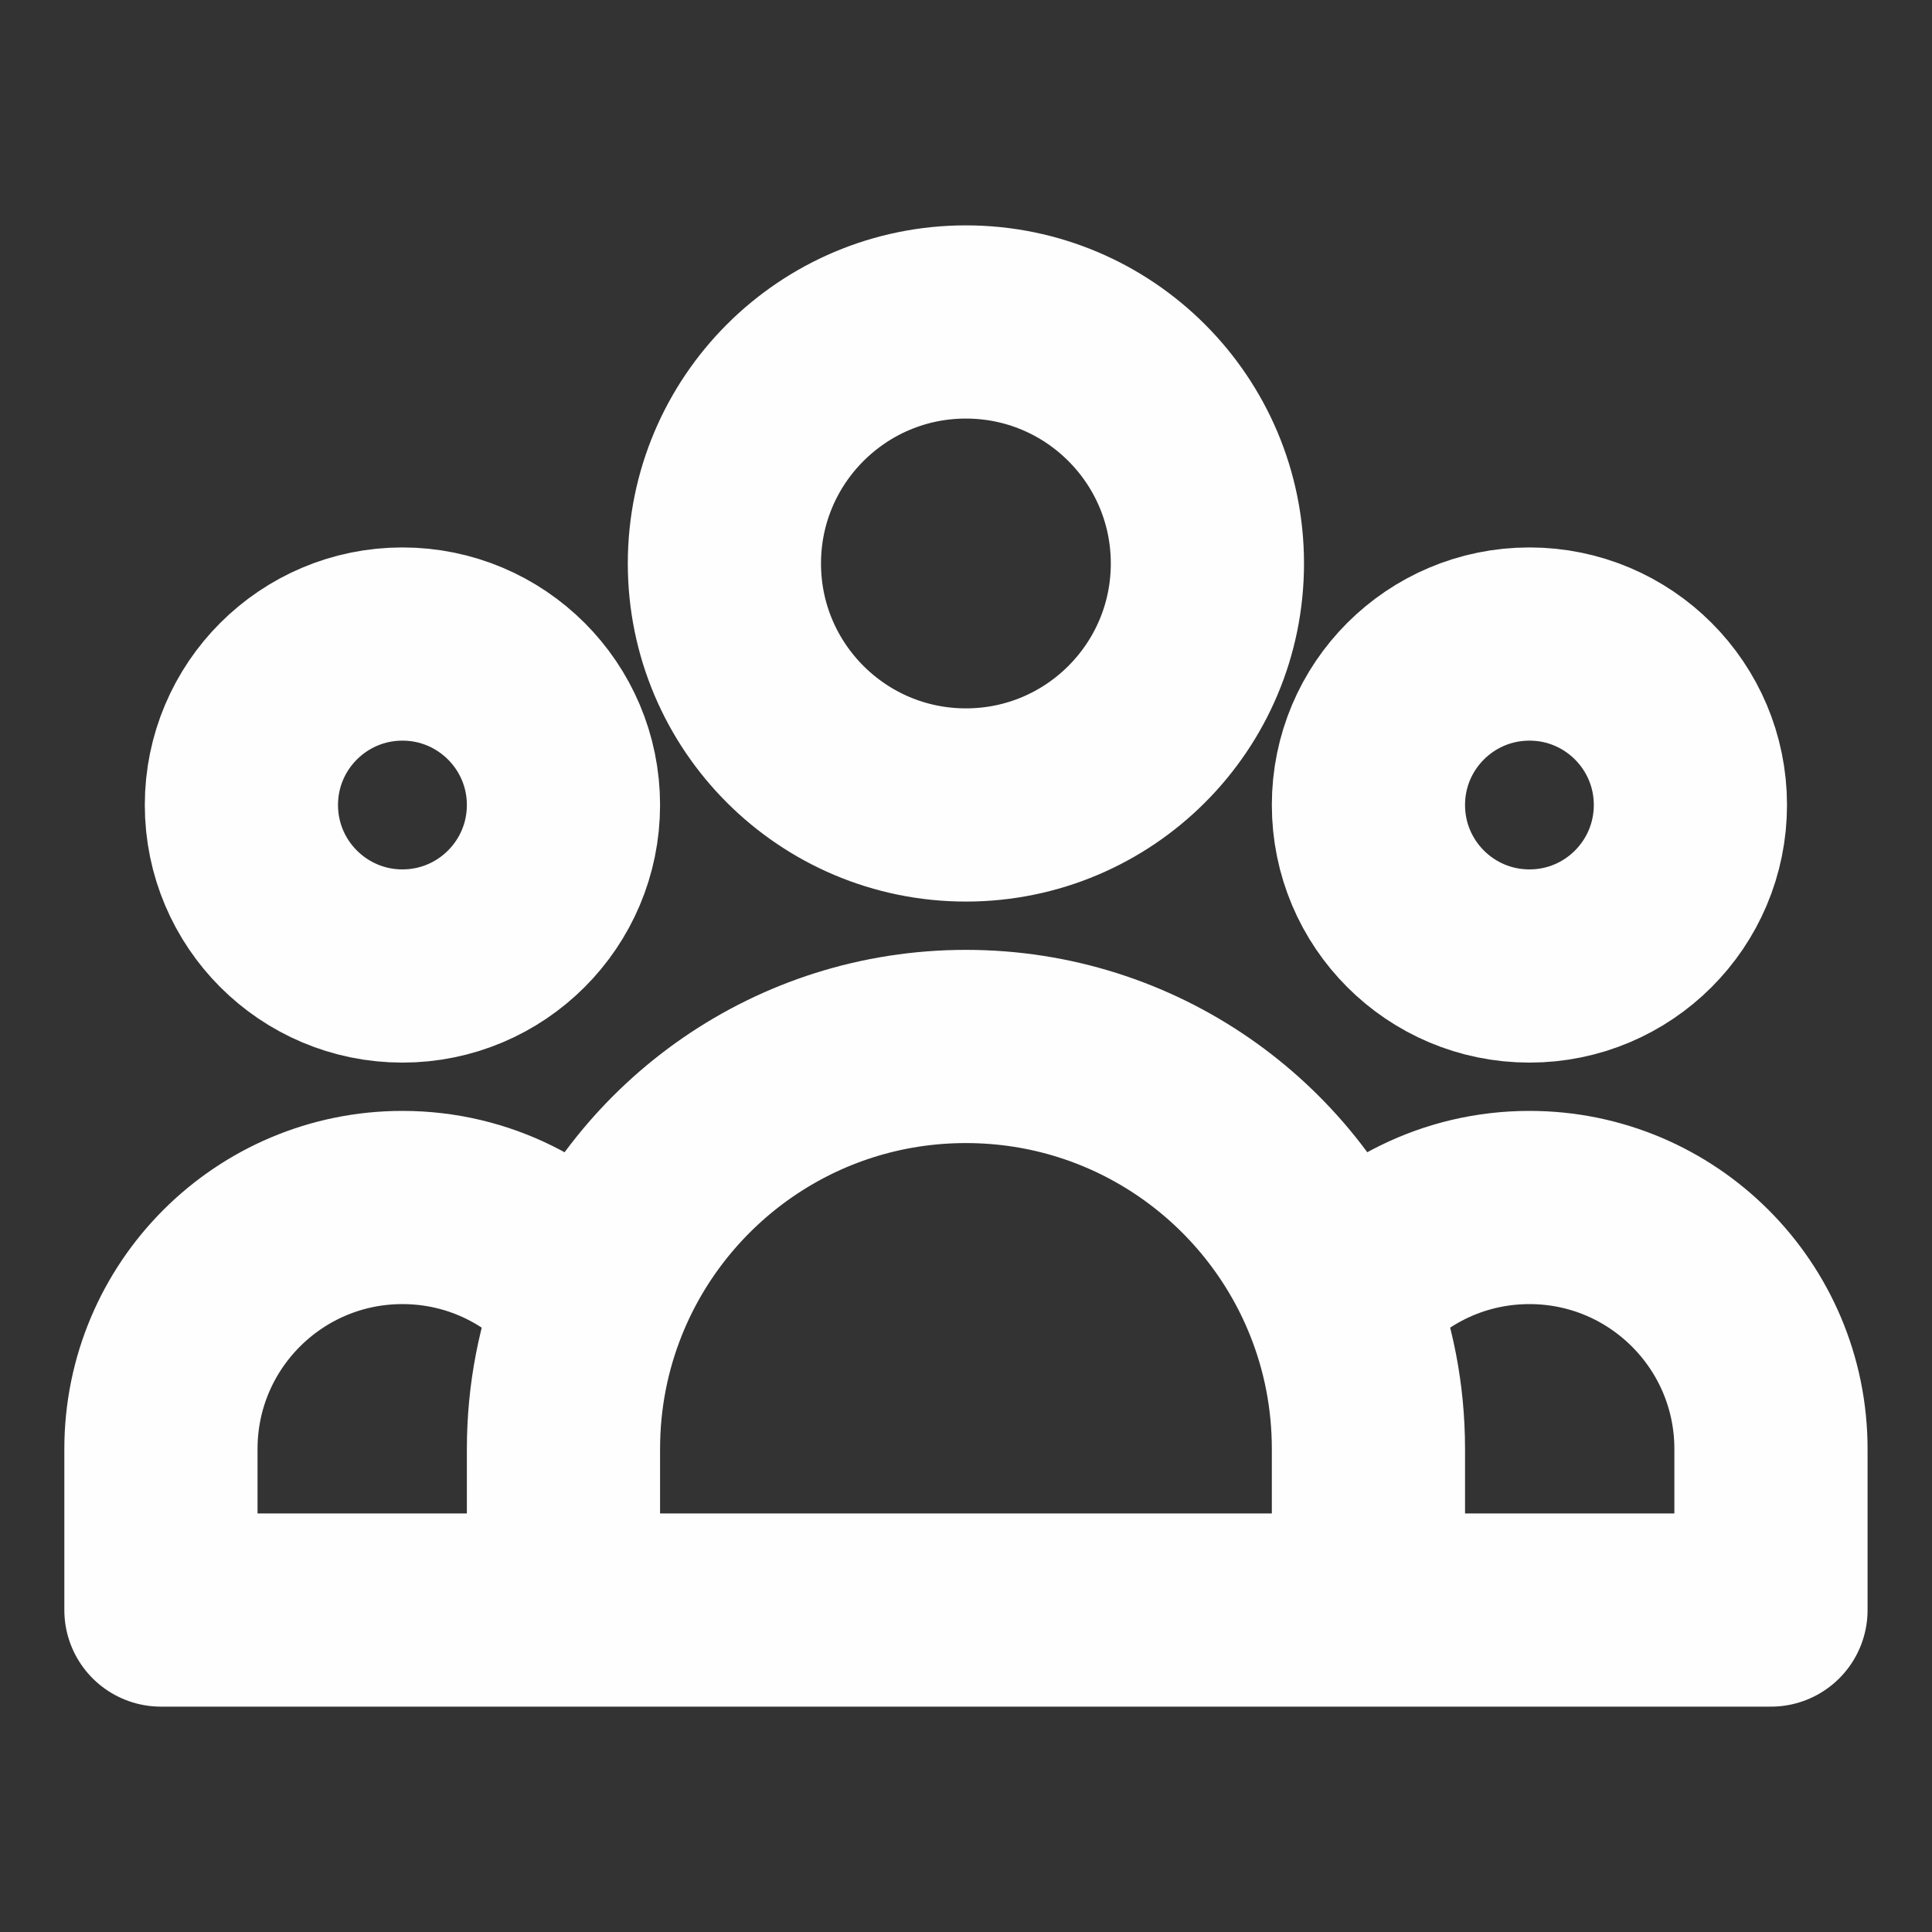 <svg width="20" height="20" viewBox="0 0 20 20" fill="none" xmlns="http://www.w3.org/2000/svg">
<rect x="0" y="0" width="20" height="20" fill="#333333" stroke="none"/>
<path d="M14.166 16.667H18.333V15C18.333 13.619 17.213 12.5 15.833 12.5C15.036 12.5 14.327 12.872 13.869 13.452M14.166 16.667H5.833M14.166 16.667V15C14.166 14.453 14.061 13.931 13.869 13.452M5.833 16.667H1.666V15C1.666 13.619 2.785 12.5 4.166 12.5C4.962 12.5 5.672 12.872 6.13 13.452M5.833 16.667V15C5.833 14.453 5.938 13.931 6.13 13.452M6.13 13.452C6.744 11.917 8.245 10.833 9.999 10.833C11.754 10.833 13.255 11.917 13.869 13.452M12.499 5.833C12.499 7.214 11.38 8.333 9.999 8.333C8.619 8.333 7.499 7.214 7.499 5.833C7.499 4.453 8.619 3.333 9.999 3.333C11.38 3.333 12.499 4.453 12.499 5.833ZM17.499 8.333C17.499 9.254 16.753 10 15.833 10C14.912 10 14.166 9.254 14.166 8.333C14.166 7.413 14.912 6.667 15.833 6.667C16.753 6.667 17.499 7.413 17.499 8.333ZM5.833 8.333C5.833 9.254 5.086 10 4.166 10C3.246 10 2.499 9.254 2.499 8.333C2.499 7.413 3.246 6.667 4.166 6.667C5.086 6.667 5.833 7.413 5.833 8.333Z" stroke="#FEFEFE" stroke-width="2" stroke-linecap="round" stroke-linejoin="round"/>
</svg>
